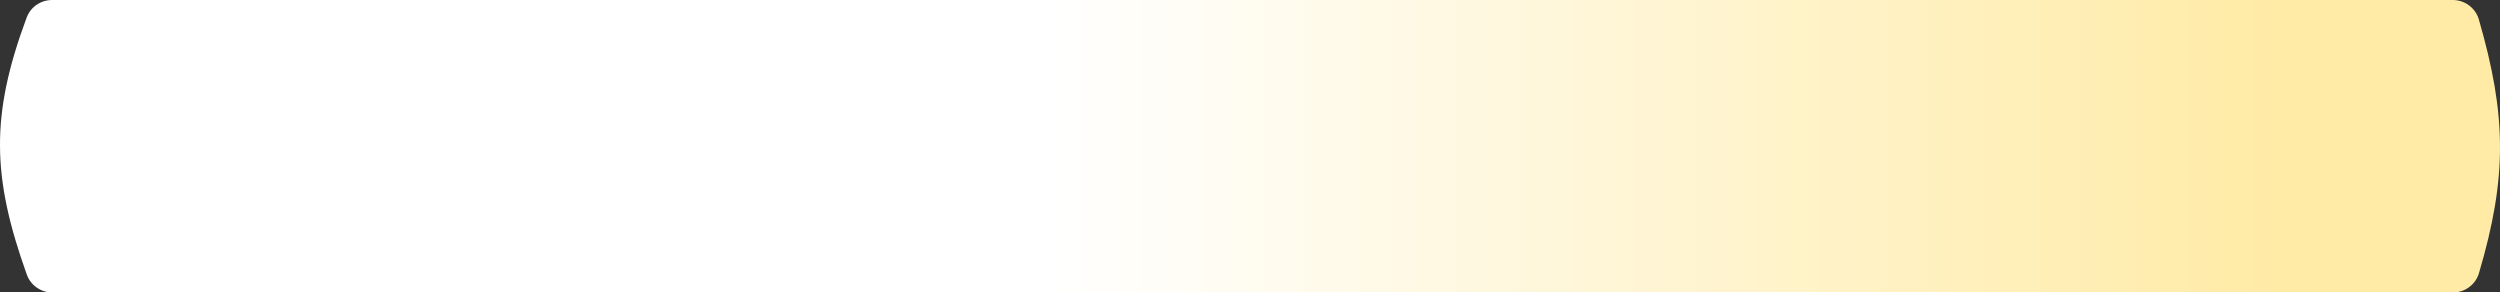 <?xml version="1.0" encoding="UTF-8"?> <svg xmlns="http://www.w3.org/2000/svg" width="1812" height="212" viewBox="0 0 1812 212" fill="none"><rect x="0" y="0" width="1812" height="212" fill="#333333" stroke="none"/> <path d="M19.353 12.662C22.207 4.995 29.61 0 37.791 0H1777.7C1786.46 0 1794.23 5.703 1796.67 14.117C1816.83 83.781 1817.36 128.329 1796.73 198.029C1794.26 206.372 1786.52 212 1777.82 212H38.024C29.727 212 22.251 206.866 19.452 199.055C-5.907 128.281 -7.021 83.505 19.353 12.662Z" fill="url(#paint0_linear_63_468)"></path> <defs> <linearGradient id="paint0_linear_63_468" x1="1654" y1="105.999" x2="760" y2="106" gradientUnits="userSpaceOnUse"> <stop stop-color="#FFEBA6"></stop> <stop offset="1" stop-color="white"></stop> </linearGradient> </defs> </svg> 